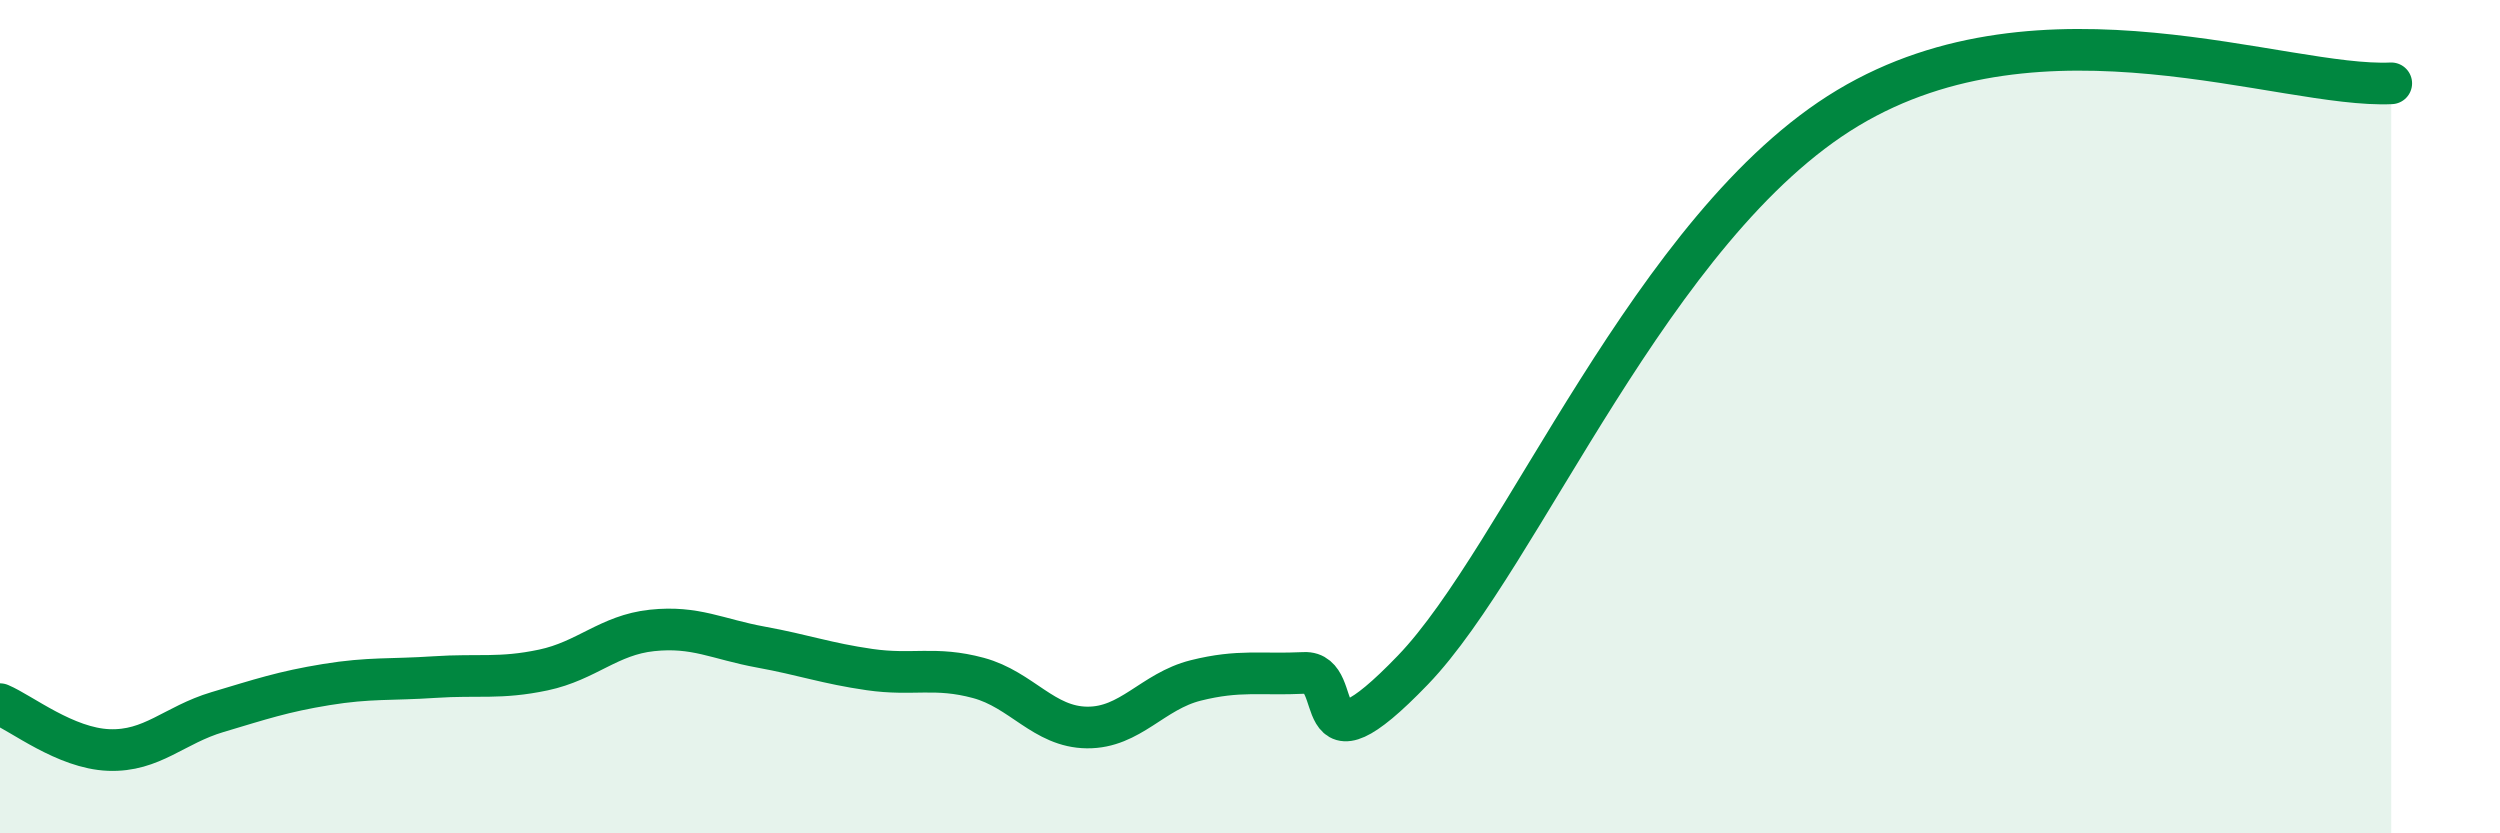 
    <svg width="60" height="20" viewBox="0 0 60 20" xmlns="http://www.w3.org/2000/svg">
      <path
        d="M 0,16.9 C 0.52,17.12 1.57,17.96 2.61,18 C 3.65,18.04 4.18,17.4 5.22,17.09 C 6.26,16.78 6.79,16.6 7.83,16.43 C 8.87,16.26 9.39,16.32 10.43,16.25 C 11.47,16.18 12,16.3 13.04,16.08 C 14.08,15.86 14.61,15.24 15.65,15.13 C 16.69,15.02 17.22,15.34 18.26,15.53 C 19.3,15.72 19.83,15.92 20.87,16.07 C 21.91,16.22 22.44,15.99 23.48,16.27 C 24.52,16.55 25.05,17.45 26.09,17.46 C 27.13,17.47 27.66,16.59 28.7,16.33 C 29.74,16.07 30.26,16.2 31.3,16.15 C 32.34,16.1 31.3,18.79 33.91,16.08 C 36.52,13.37 39.65,5.41 44.35,2.59 C 49.05,-0.23 54.78,2.12 57.39,2L57.39 20L0 20Z"
        fill="#008740"
        opacity="0.1"
        stroke-linecap="round"
        stroke-linejoin="round"
      />
      <path
        d="M 0,16.9 C 0.52,17.12 1.57,17.96 2.61,18 C 3.65,18.04 4.18,17.4 5.22,17.09 C 6.26,16.78 6.79,16.6 7.83,16.43 C 8.87,16.26 9.39,16.32 10.43,16.25 C 11.47,16.18 12,16.3 13.04,16.08 C 14.08,15.86 14.61,15.24 15.65,15.13 C 16.69,15.02 17.22,15.34 18.26,15.53 C 19.3,15.72 19.83,15.92 20.87,16.07 C 21.91,16.22 22.44,15.99 23.48,16.27 C 24.52,16.55 25.05,17.45 26.09,17.46 C 27.13,17.47 27.66,16.59 28.7,16.33 C 29.74,16.07 30.26,16.2 31.3,16.15 C 32.34,16.1 31.3,18.79 33.91,16.08 C 36.52,13.37 39.65,5.41 44.35,2.59 C 49.05,-0.23 54.78,2.12 57.39,2"
        stroke="#008740"
        stroke-width="1"
        fill="none"
        stroke-linecap="round"
        stroke-linejoin="round"
      />
    </svg>
  
